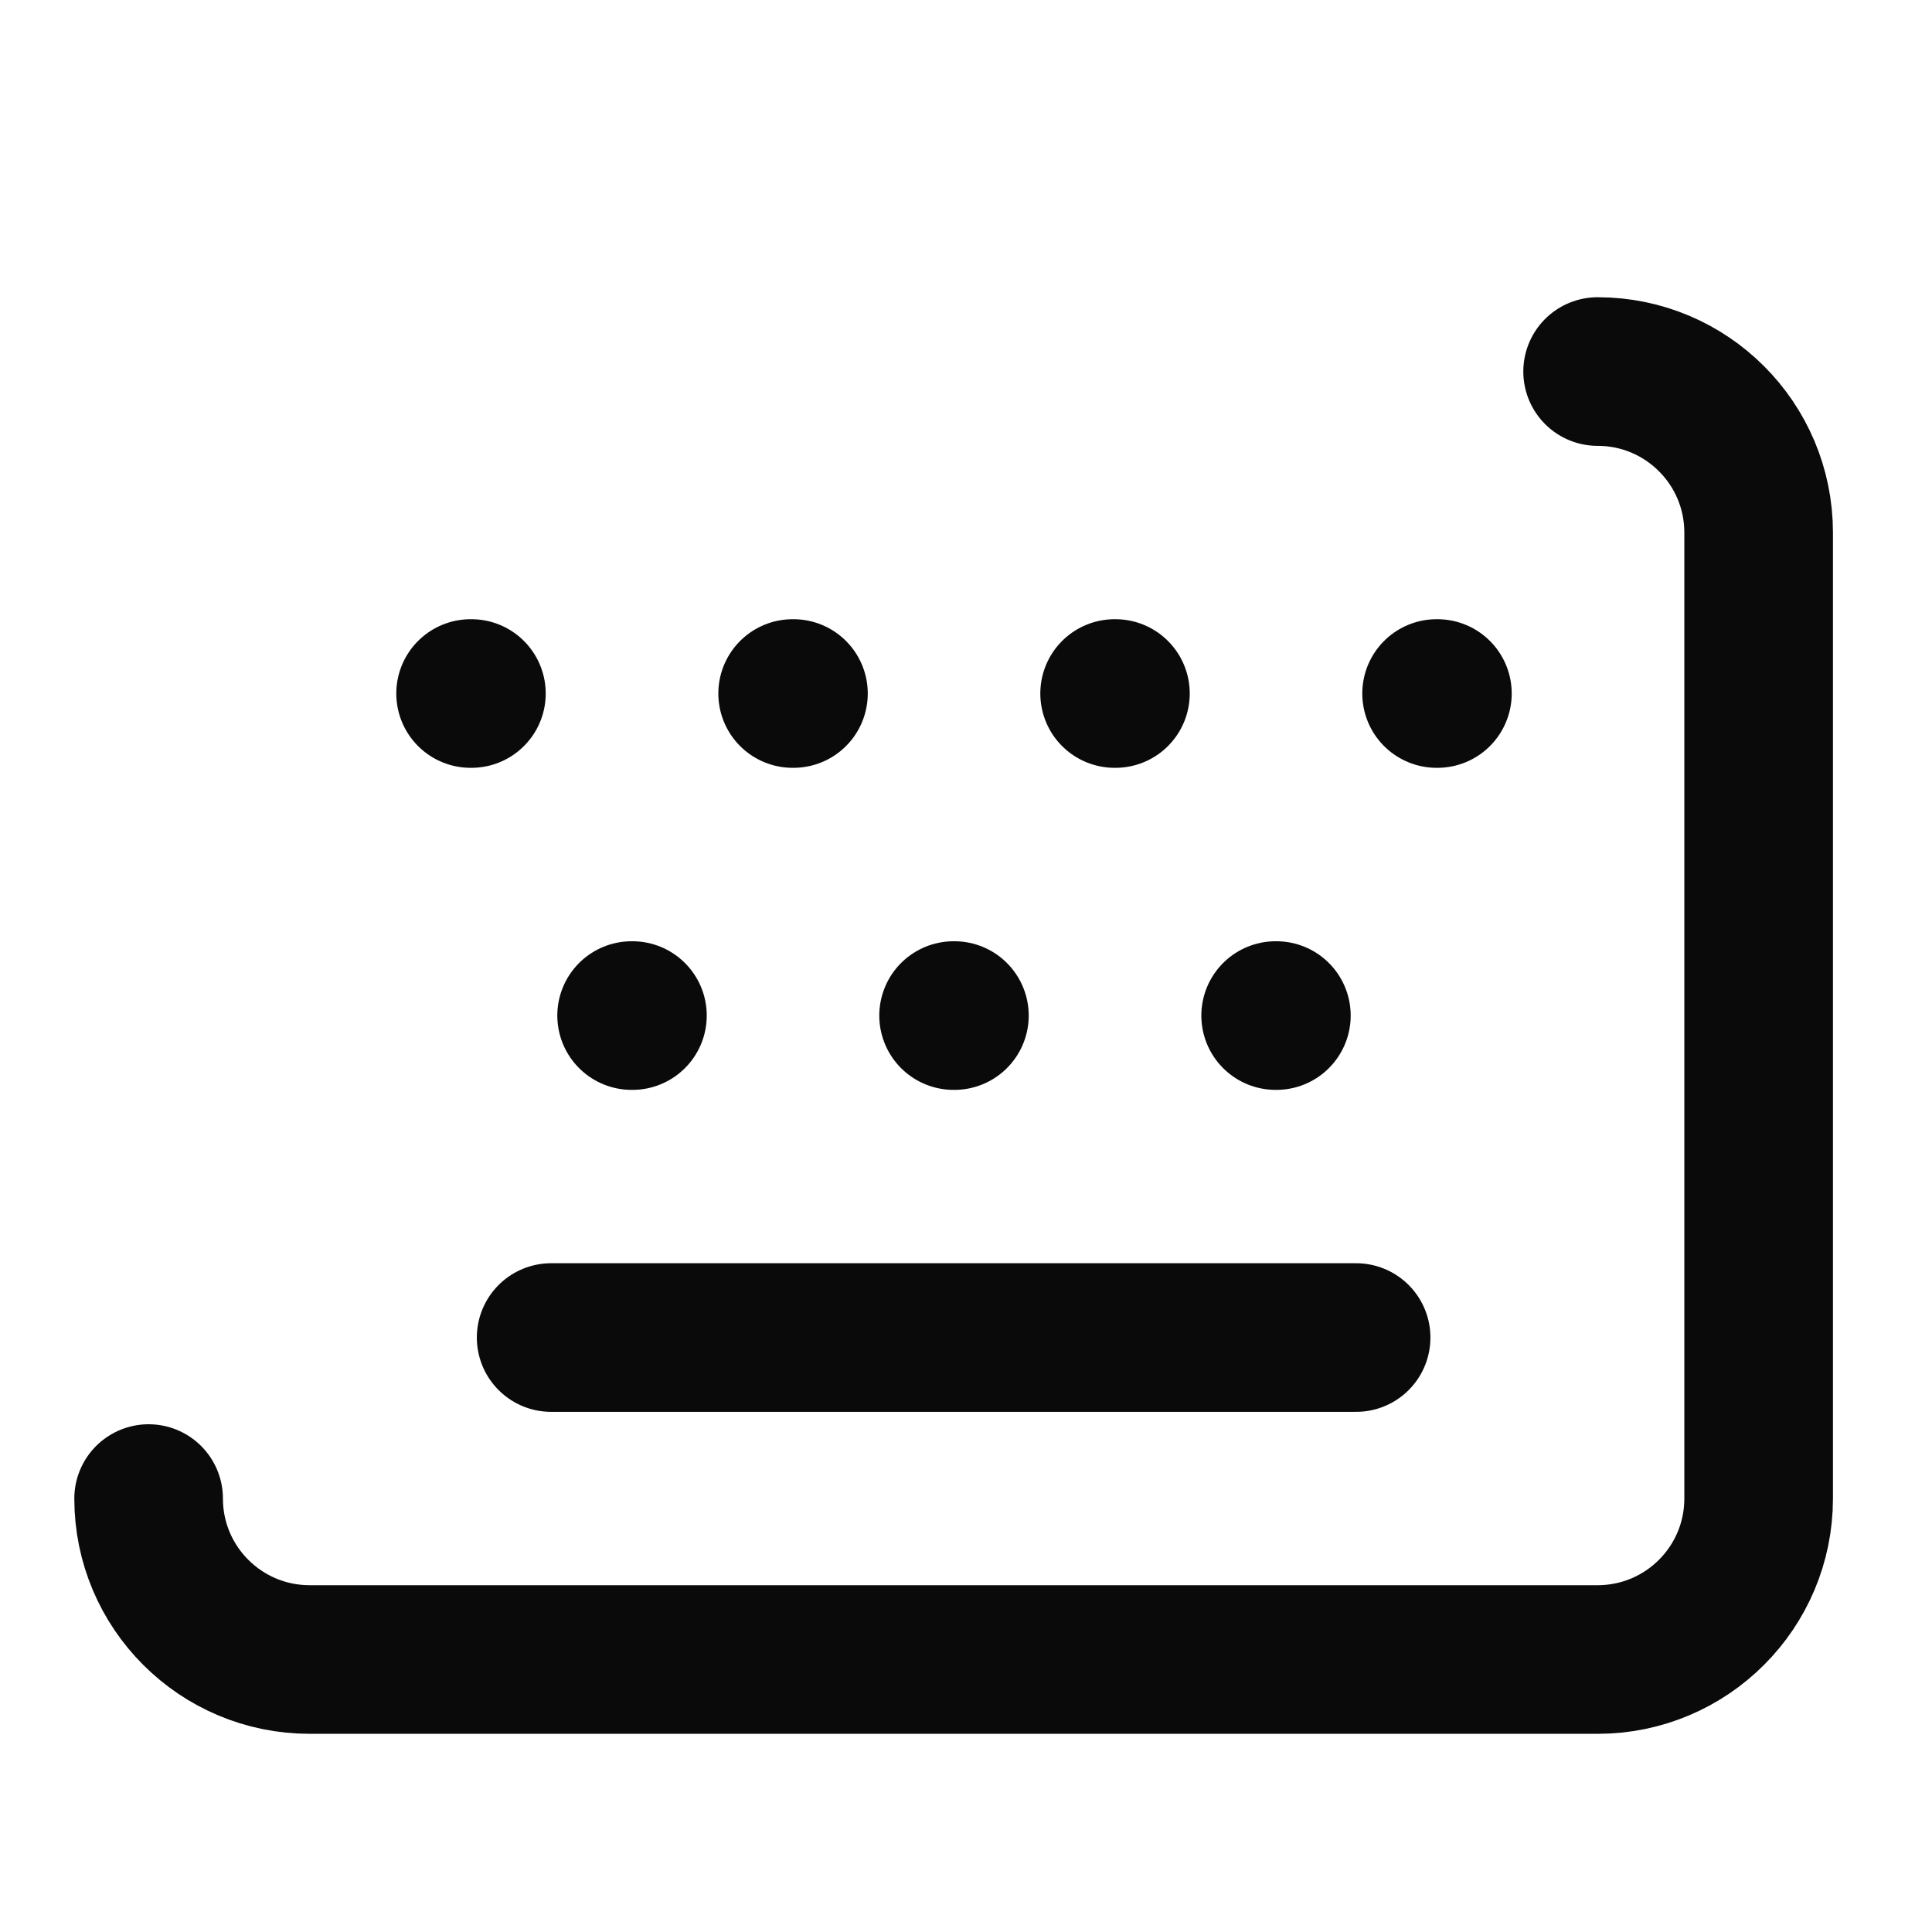 <?xml version="1.0" encoding="utf-8"?>
<svg xmlns="http://www.w3.org/2000/svg" fill="none" height="100%" overflow="visible" preserveAspectRatio="none" style="display: block;" viewBox="0 0 26 26" width="100%">
<g id="Icon / Keyboard">
<path d="M10.667 9.333H10.678M12.833 13.667H12.844M15 9.333H15.011M17.167 13.667H17.177M19.333 9.333H19.344M6.333 9.333H6.344M7.417 18H18.25M8.5 13.667H8.511M21.5 5C22.697 5 23.667 5.97 23.667 7.167V20.167C23.667 21.363 22.697 22.333 21.5 22.333H4.167C2.97 22.333 2 21.363 2 20.167" id="Vector" stroke="#0A0A0A" stroke-linecap="round" stroke-linejoin="round" stroke-width="2"/>
</g>
</svg>